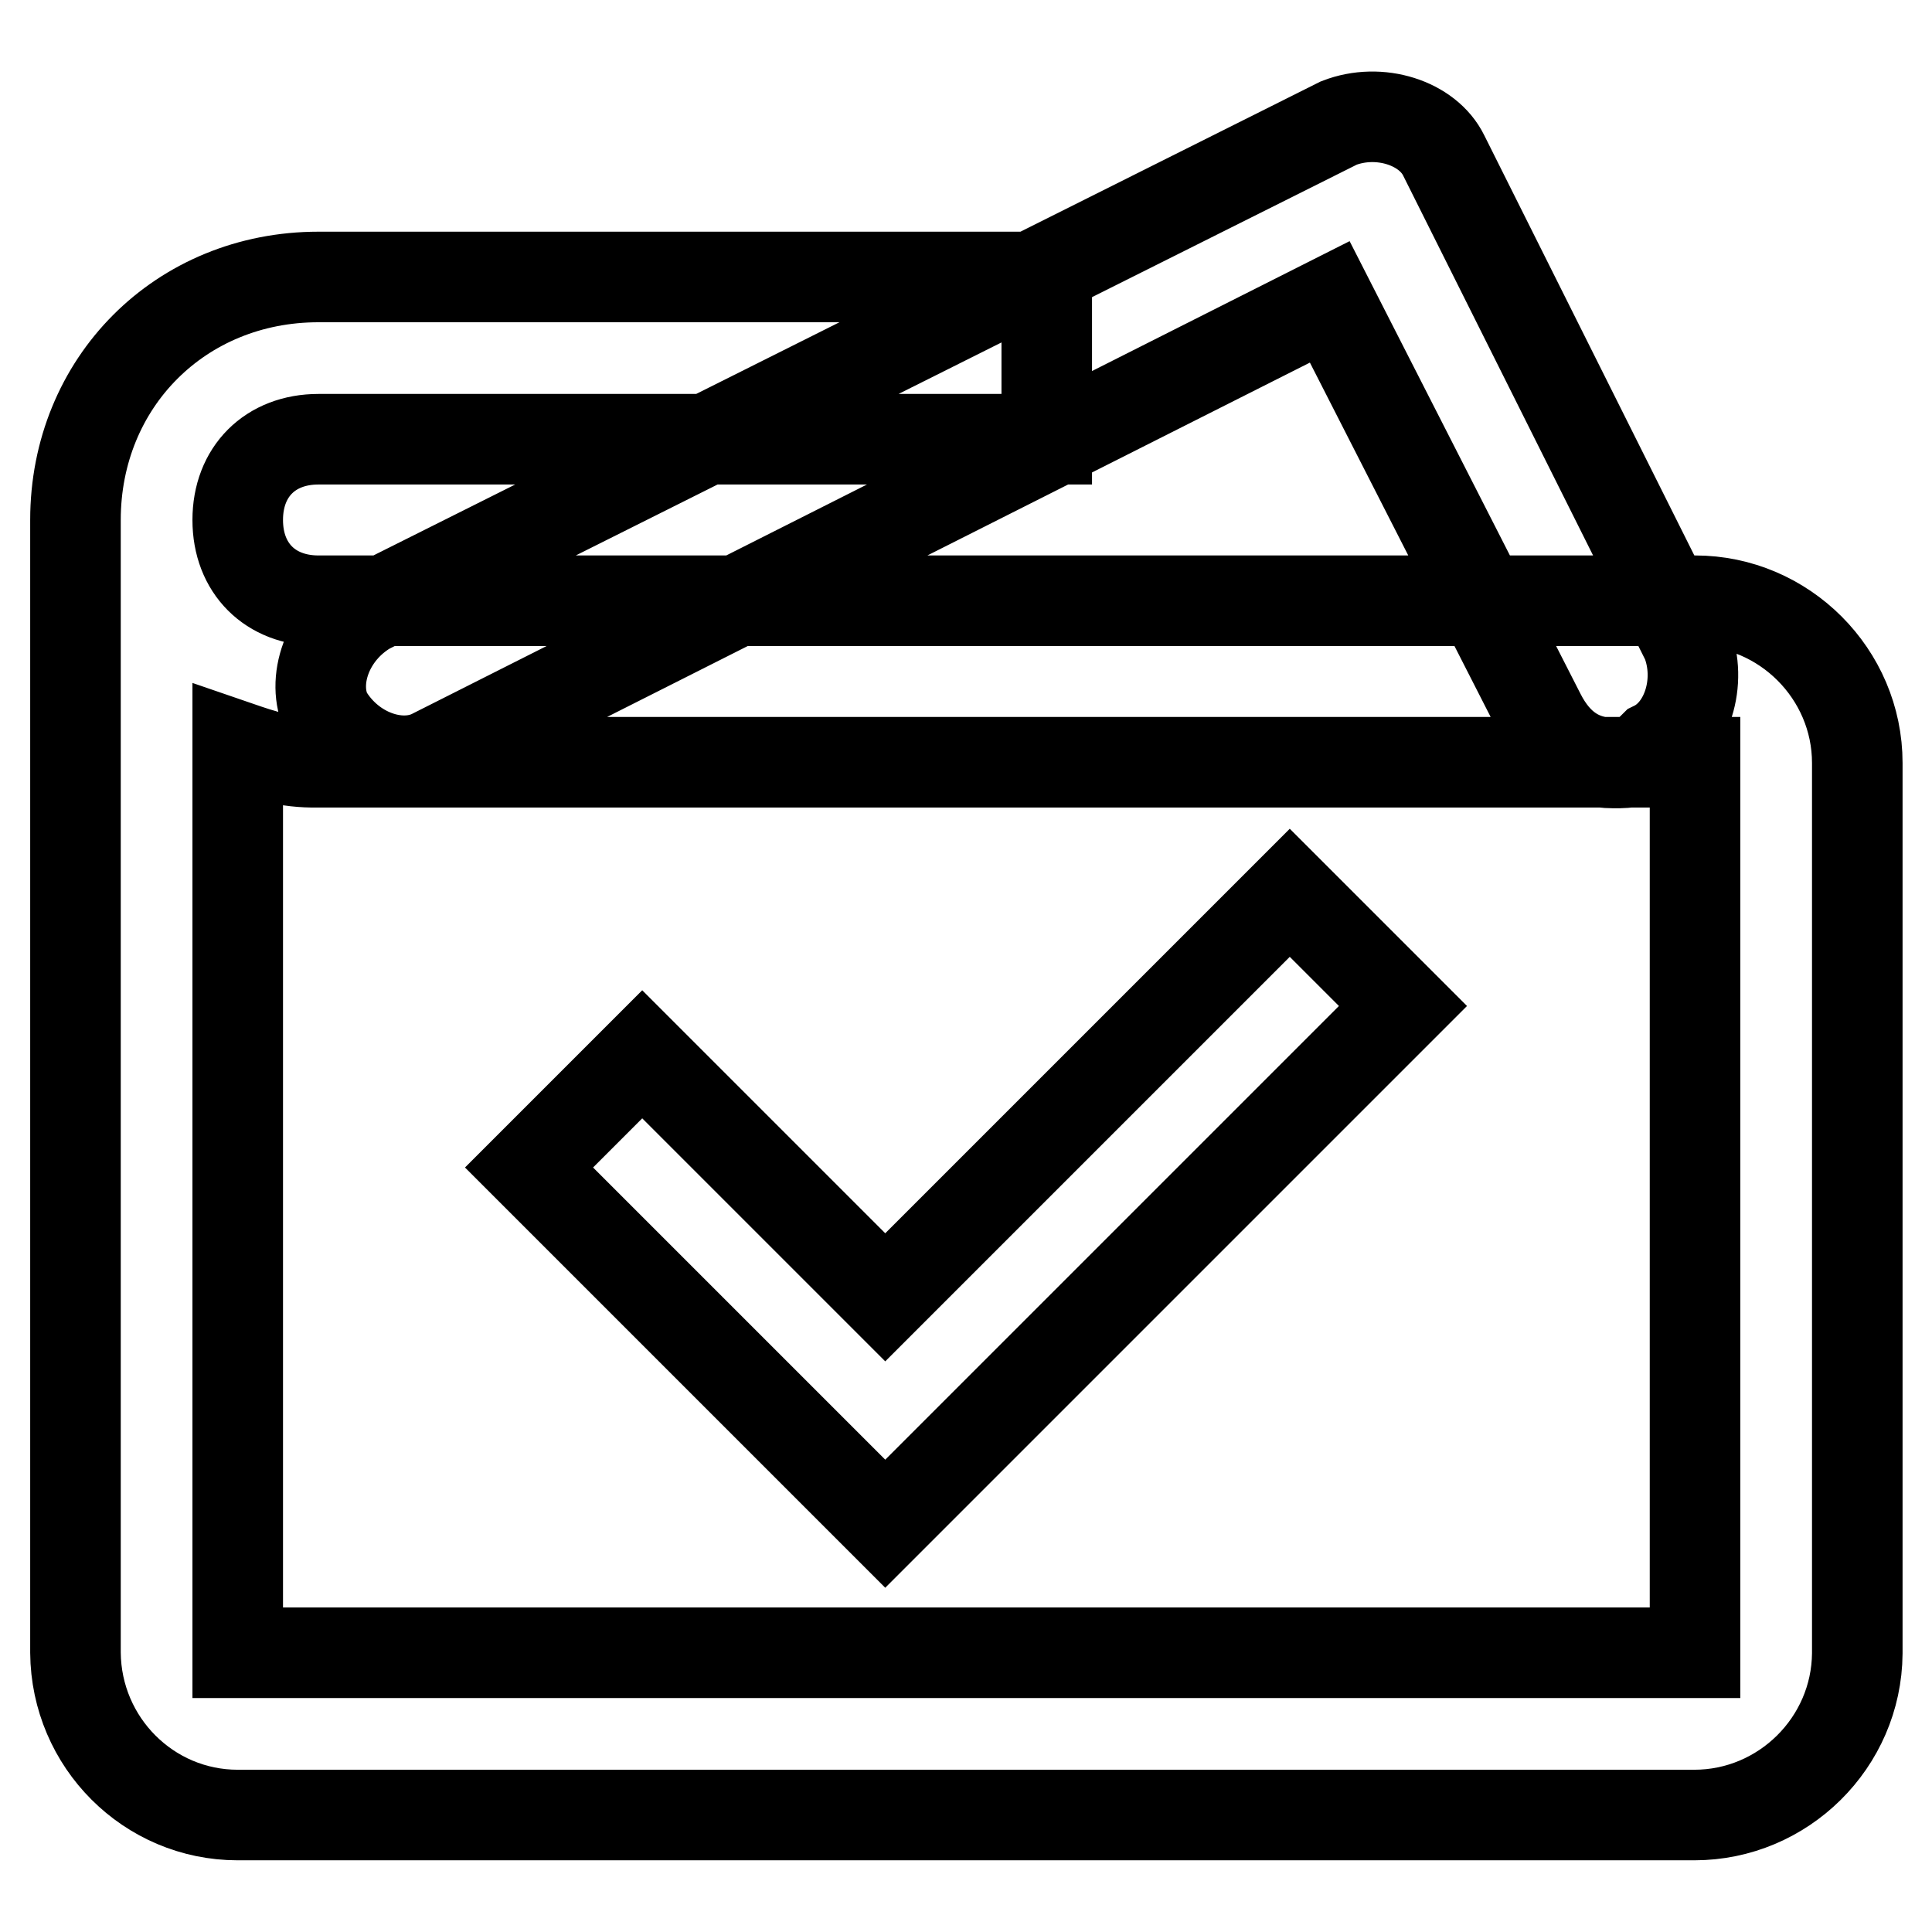 <?xml version="1.0" encoding="utf-8"?>
<!-- Svg Vector Icons : http://www.onlinewebfonts.com/icon -->
<!DOCTYPE svg PUBLIC "-//W3C//DTD SVG 1.1//EN" "http://www.w3.org/Graphics/SVG/1.1/DTD/svg11.dtd">
<svg version="1.1" xmlns="http://www.w3.org/2000/svg" xmlns:xlink="http://www.w3.org/1999/xlink" x="0px" y="0px" viewBox="0 0 256 256" enable-background="new 0 0 256 256" xml:space="preserve">
<g> <path stroke-width="12" fill-opacity="0" stroke="#000000"  d="M224.5,240.5H31.5c-11.8,0-21.4-9.6-21.5-21.5V68.9c0-18.2,13.9-32.2,32.2-32.2h96.5v21.5H42.2 c-6.4,0-10.7,4.3-10.7,10.7c0,6.4,4.3,10.7,10.7,10.7h182.4c11.8,0,21.5,9.7,21.5,21.5v118C246,230.9,236.3,240.5,224.5,240.5z  M31.5,98.9v120.1h193.1v-118H42.2C37.9,101.1,34.7,100,31.5,98.9L31.5,98.9z M117.3,201.9l-47.2-47.2l15-15l32.2,32.2l53.6-53.6 l15,15L117.3,201.9z M213.8,101.1c-4.3,0-7.5-2.1-9.7-6.4l-27.9-54.7L57.2,100c-4.3,2.1-10.7,0-13.9-5.4c-2.1-4.3,0-10.7,5.4-13.9 l128.7-64.4c5.4-2.1,11.8,0,13.9,4.3L223.5,85c2.1,5.4,0,11.8-4.3,13.9C217,101.1,216,101.1,213.8,101.1z"/></g>
</svg>
